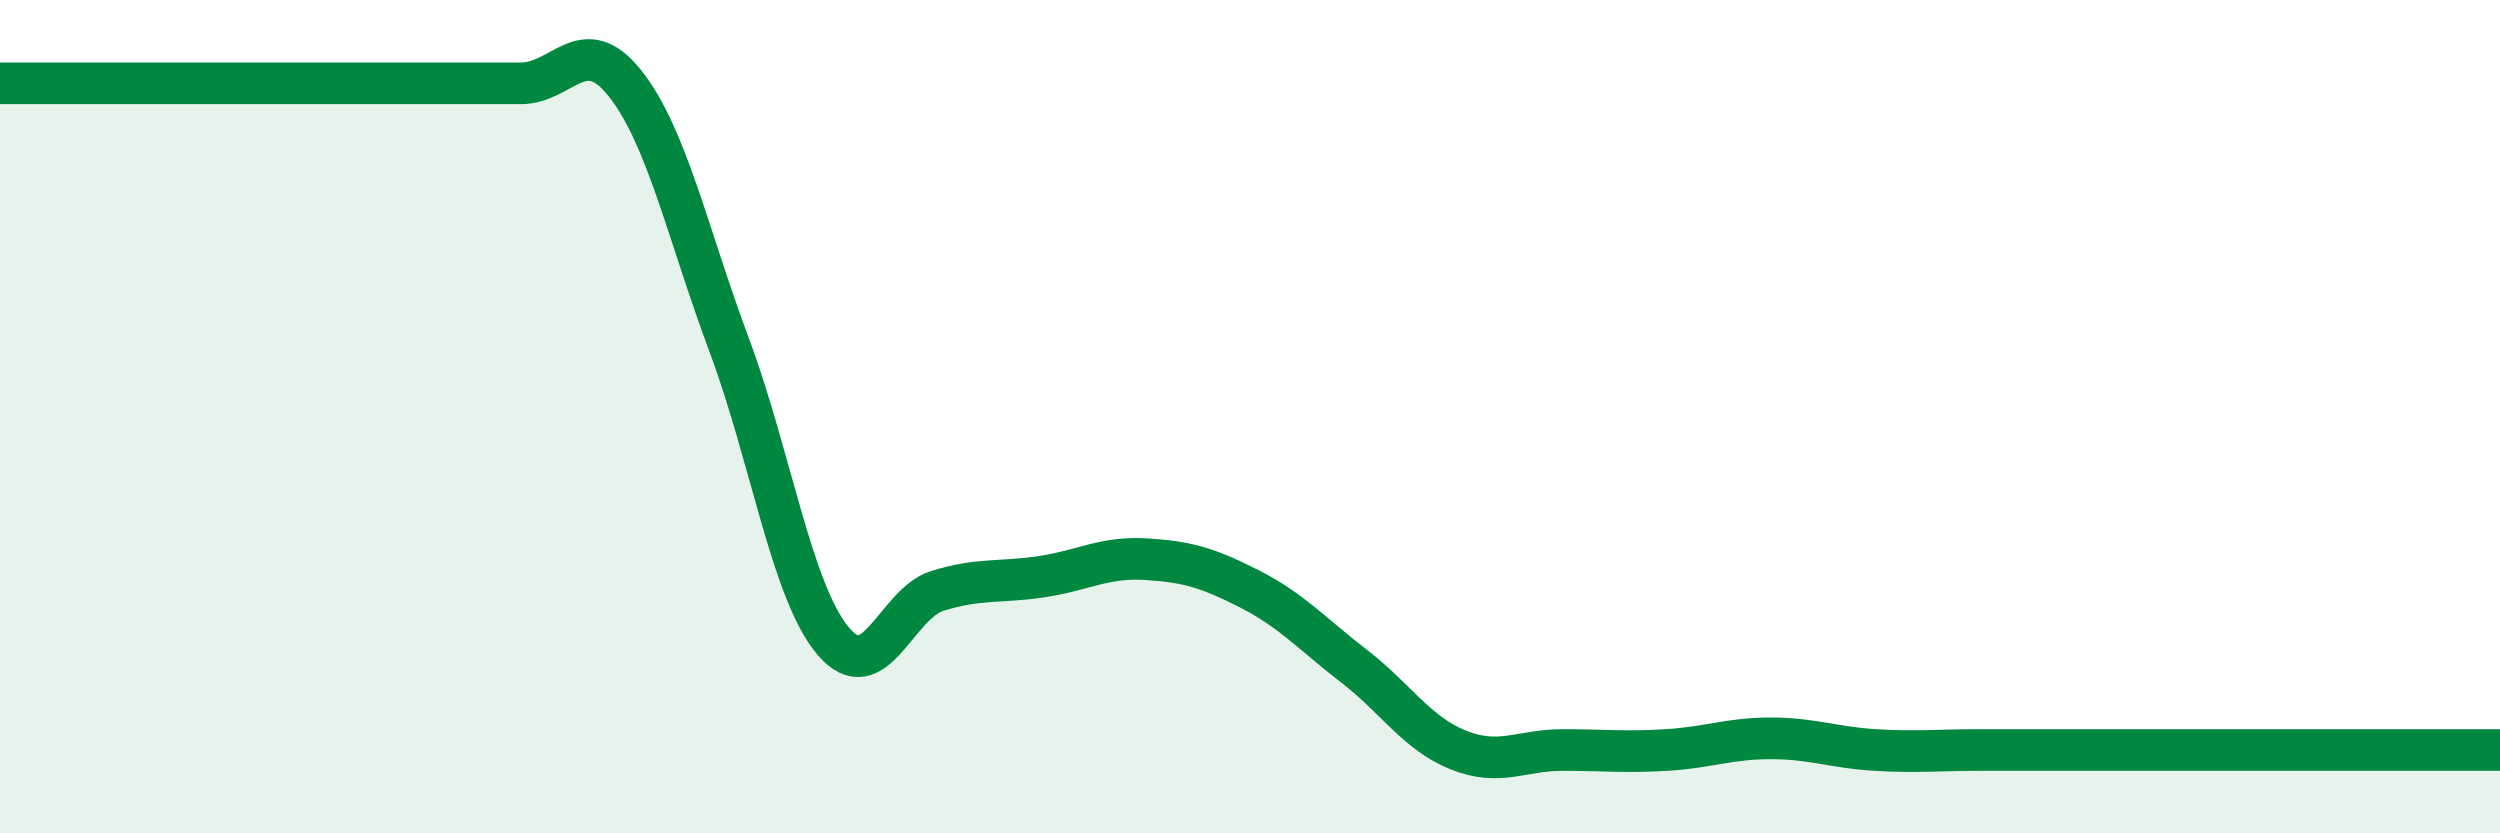 
    <svg width="60" height="20" viewBox="0 0 60 20" xmlns="http://www.w3.org/2000/svg">
      <path
        d="M 0,2 C 0.5,2 1.5,2 2.5,2 C 3.5,2 4,2 5,2 C 6,2 6.5,2 7.5,2 C 8.5,2 9,2 10,2 C 11,2 11.5,2 12.5,2 C 13.5,2 14,0.74 15,2 C 16,3.26 16.5,5.6 17.5,8.28 C 18.5,10.96 19,14.21 20,15.39 C 21,16.57 21.5,14.49 22.5,14.18 C 23.5,13.87 24,13.99 25,13.84 C 26,13.69 26.5,13.36 27.5,13.42 C 28.5,13.48 29,13.63 30,14.14 C 31,14.65 31.5,15.22 32.5,15.99 C 33.5,16.76 34,17.6 35,18 C 36,18.4 36.5,18 37.5,18 C 38.5,18 39,18.06 40,18 C 41,17.94 41.5,17.72 42.5,17.72 C 43.5,17.72 44,17.94 45,18 C 46,18.06 46.5,18 47.5,18 C 48.5,18 49,18 50,18 C 51,18 51.5,18 52.5,18 C 53.5,18 53.5,18 55,18 C 56.5,18 59,18 60,18L60 20L0 20Z"
        fill="#008740"
        opacity="0.1"
        stroke-linecap="round"
        stroke-linejoin="round"
      />
      <path
        d="M 0,2 C 0.5,2 1.5,2 2.5,2 C 3.5,2 4,2 5,2 C 6,2 6.5,2 7.5,2 C 8.5,2 9,2 10,2 C 11,2 11.5,2 12.5,2 C 13.5,2 14,0.74 15,2 C 16,3.26 16.5,5.6 17.5,8.28 C 18.5,10.96 19,14.21 20,15.39 C 21,16.57 21.5,14.49 22.5,14.18 C 23.5,13.87 24,13.99 25,13.84 C 26,13.69 26.5,13.36 27.5,13.42 C 28.5,13.48 29,13.63 30,14.14 C 31,14.65 31.5,15.22 32.5,15.99 C 33.5,16.76 34,17.6 35,18 C 36,18.4 36.5,18 37.5,18 C 38.5,18 39,18.06 40,18 C 41,17.94 41.5,17.72 42.5,17.72 C 43.5,17.72 44,17.94 45,18 C 46,18.06 46.5,18 47.5,18 C 48.5,18 49,18 50,18 C 51,18 51.5,18 52.5,18 C 53.5,18 53.5,18 55,18 C 56.5,18 59,18 60,18"
        stroke="#008740"
        stroke-width="1"
        fill="none"
        stroke-linecap="round"
        stroke-linejoin="round"
      />
    </svg>
  